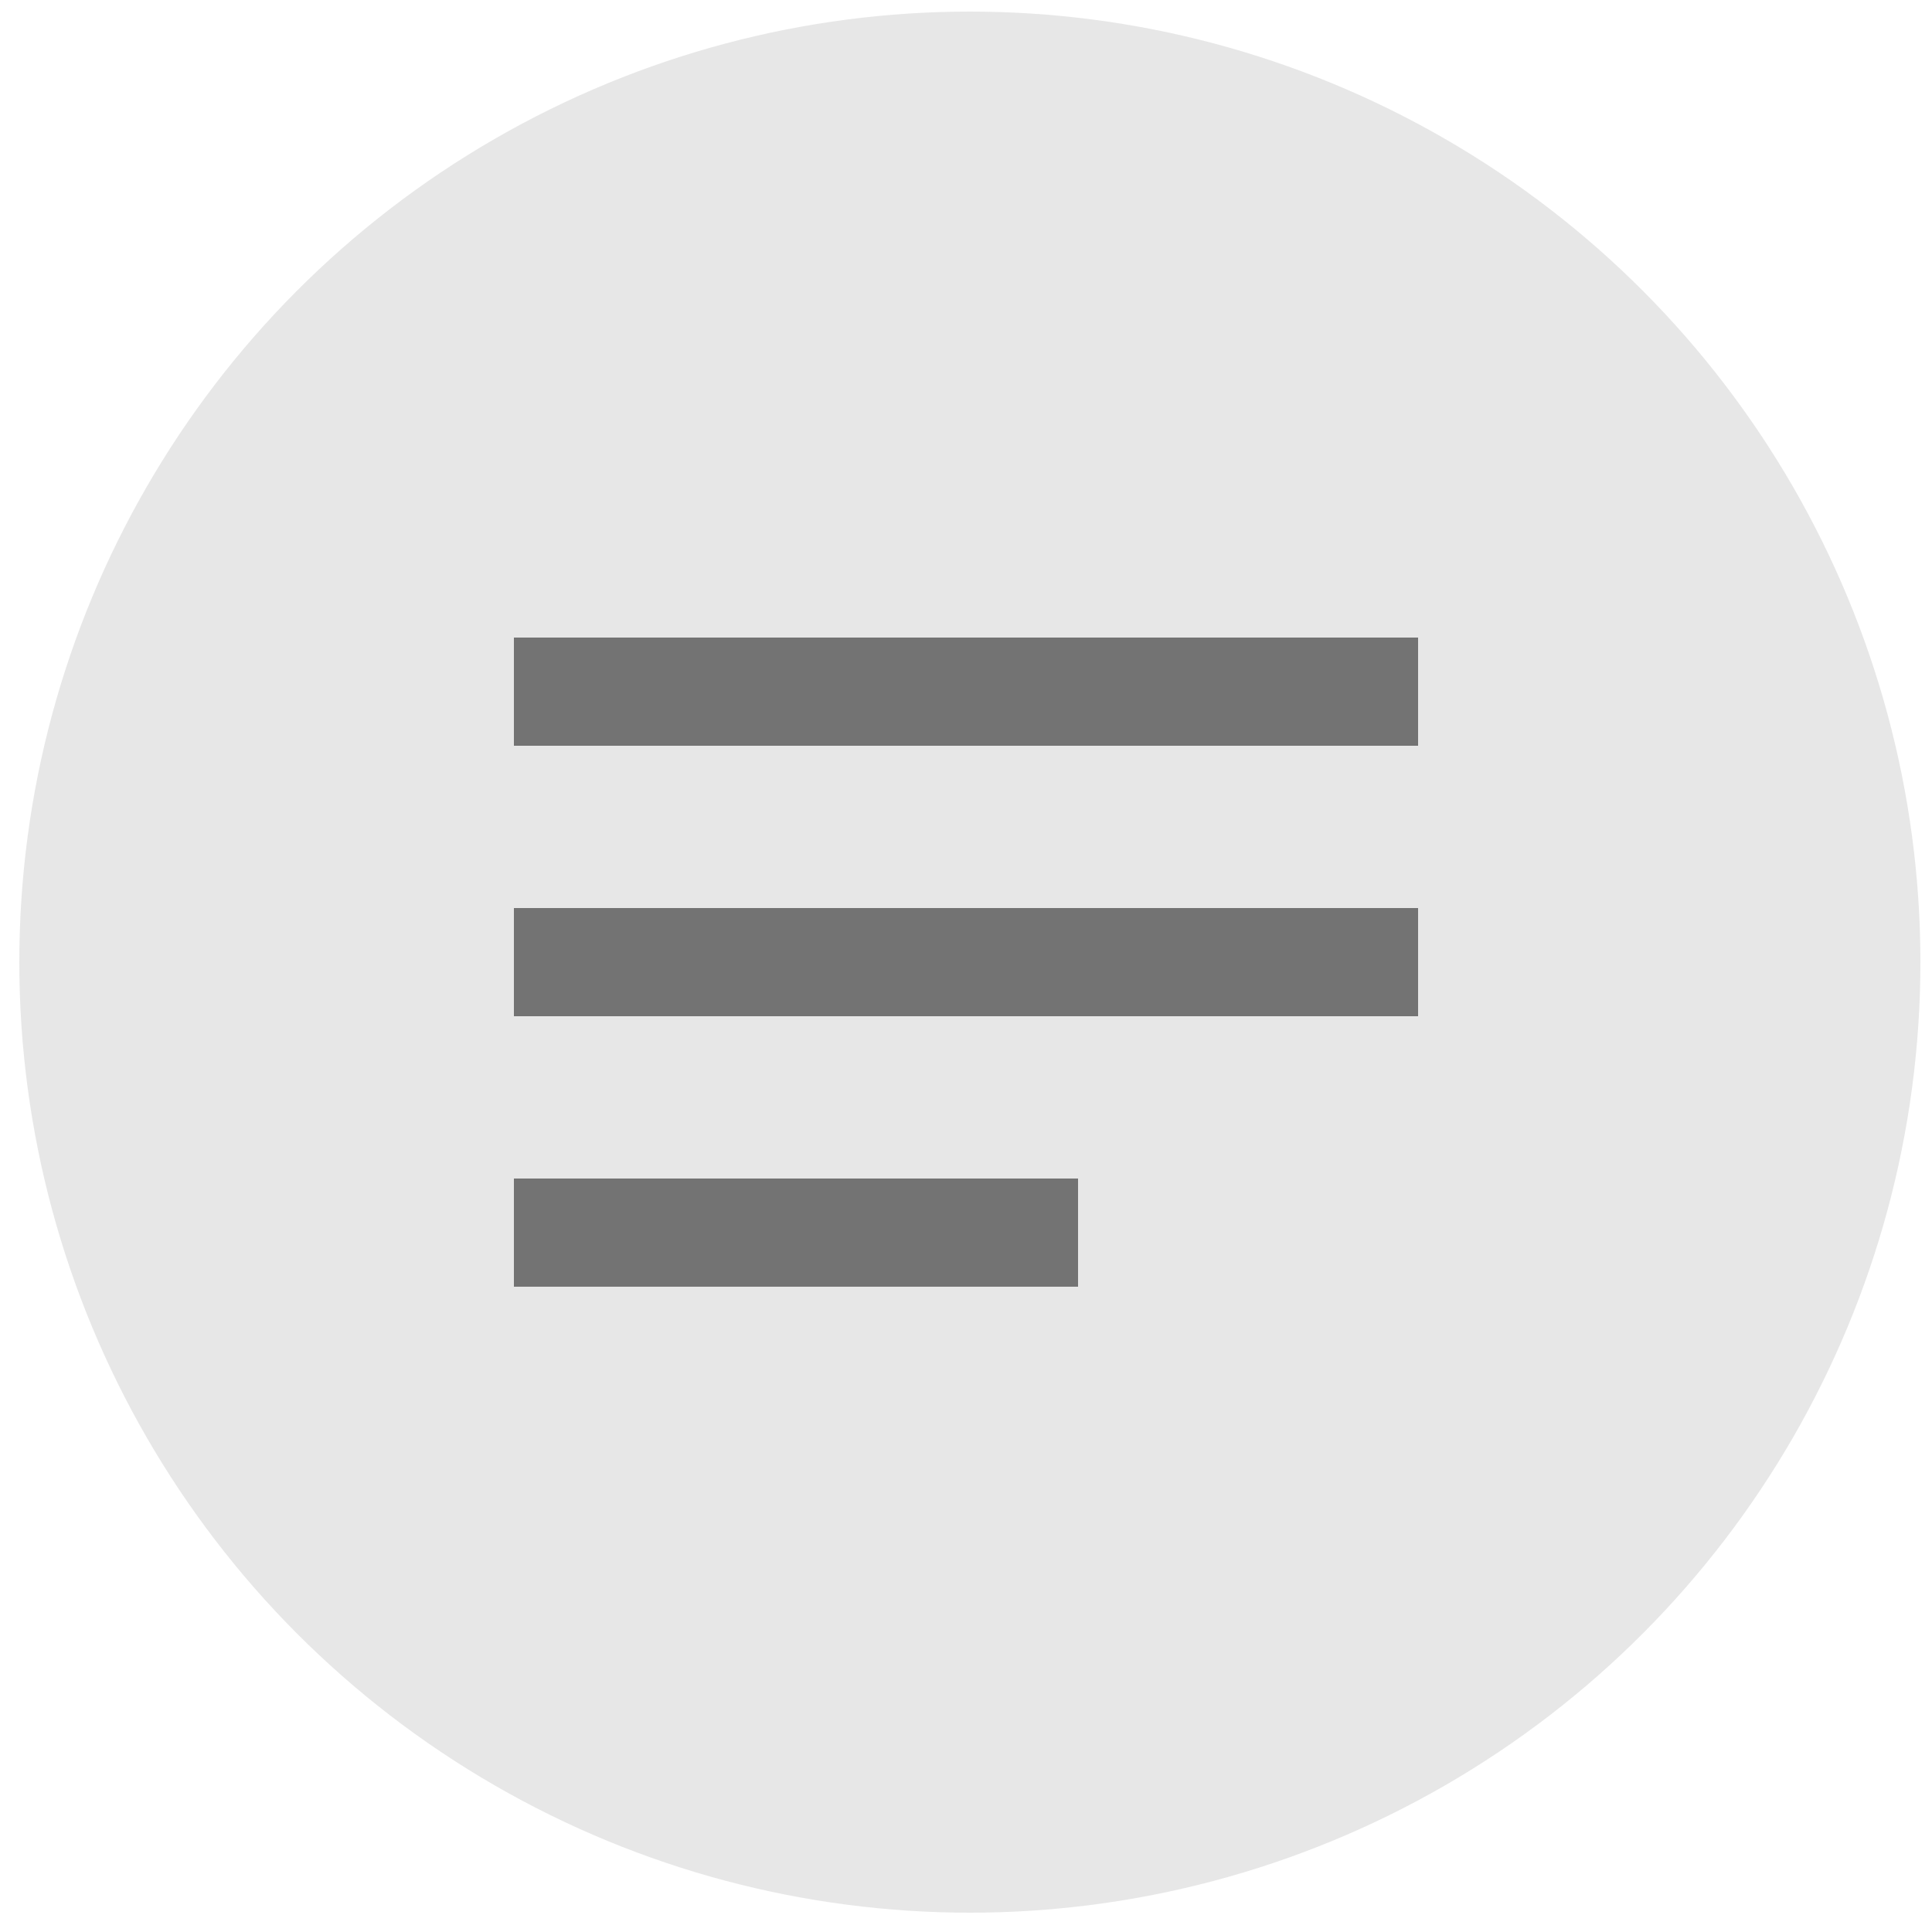<?xml version="1.0" encoding="utf-8"?>
<!-- Generator: Adobe Illustrator 22.1.0, SVG Export Plug-In . SVG Version: 6.00 Build 0)  -->
<svg version="1.1" id="Layer_1" xmlns="http://www.w3.org/2000/svg" xmlns:xlink="http://www.w3.org/1999/xlink" x="0px" y="0px"
	 viewBox="0 0 50 50" style="enable-background:new 0 0 50 50;" xml:space="preserve">
<style type="text/css">
	.st0{opacity:0.7;fill:#DDDDDD;}
	.st1{opacity:0.5;}
</style>
<circle class="st0" cx="25.1" cy="24.9" r="24.6"/>
<rect x="13.3" y="16.5" class="st1" width="23.4" height="2.8"/>
<rect x="13.3" y="23.5" class="st1" width="23.4" height="2.8"/>
<rect x="13.3" y="30.5" class="st1" width="14.6" height="2.8"/>
</svg>
